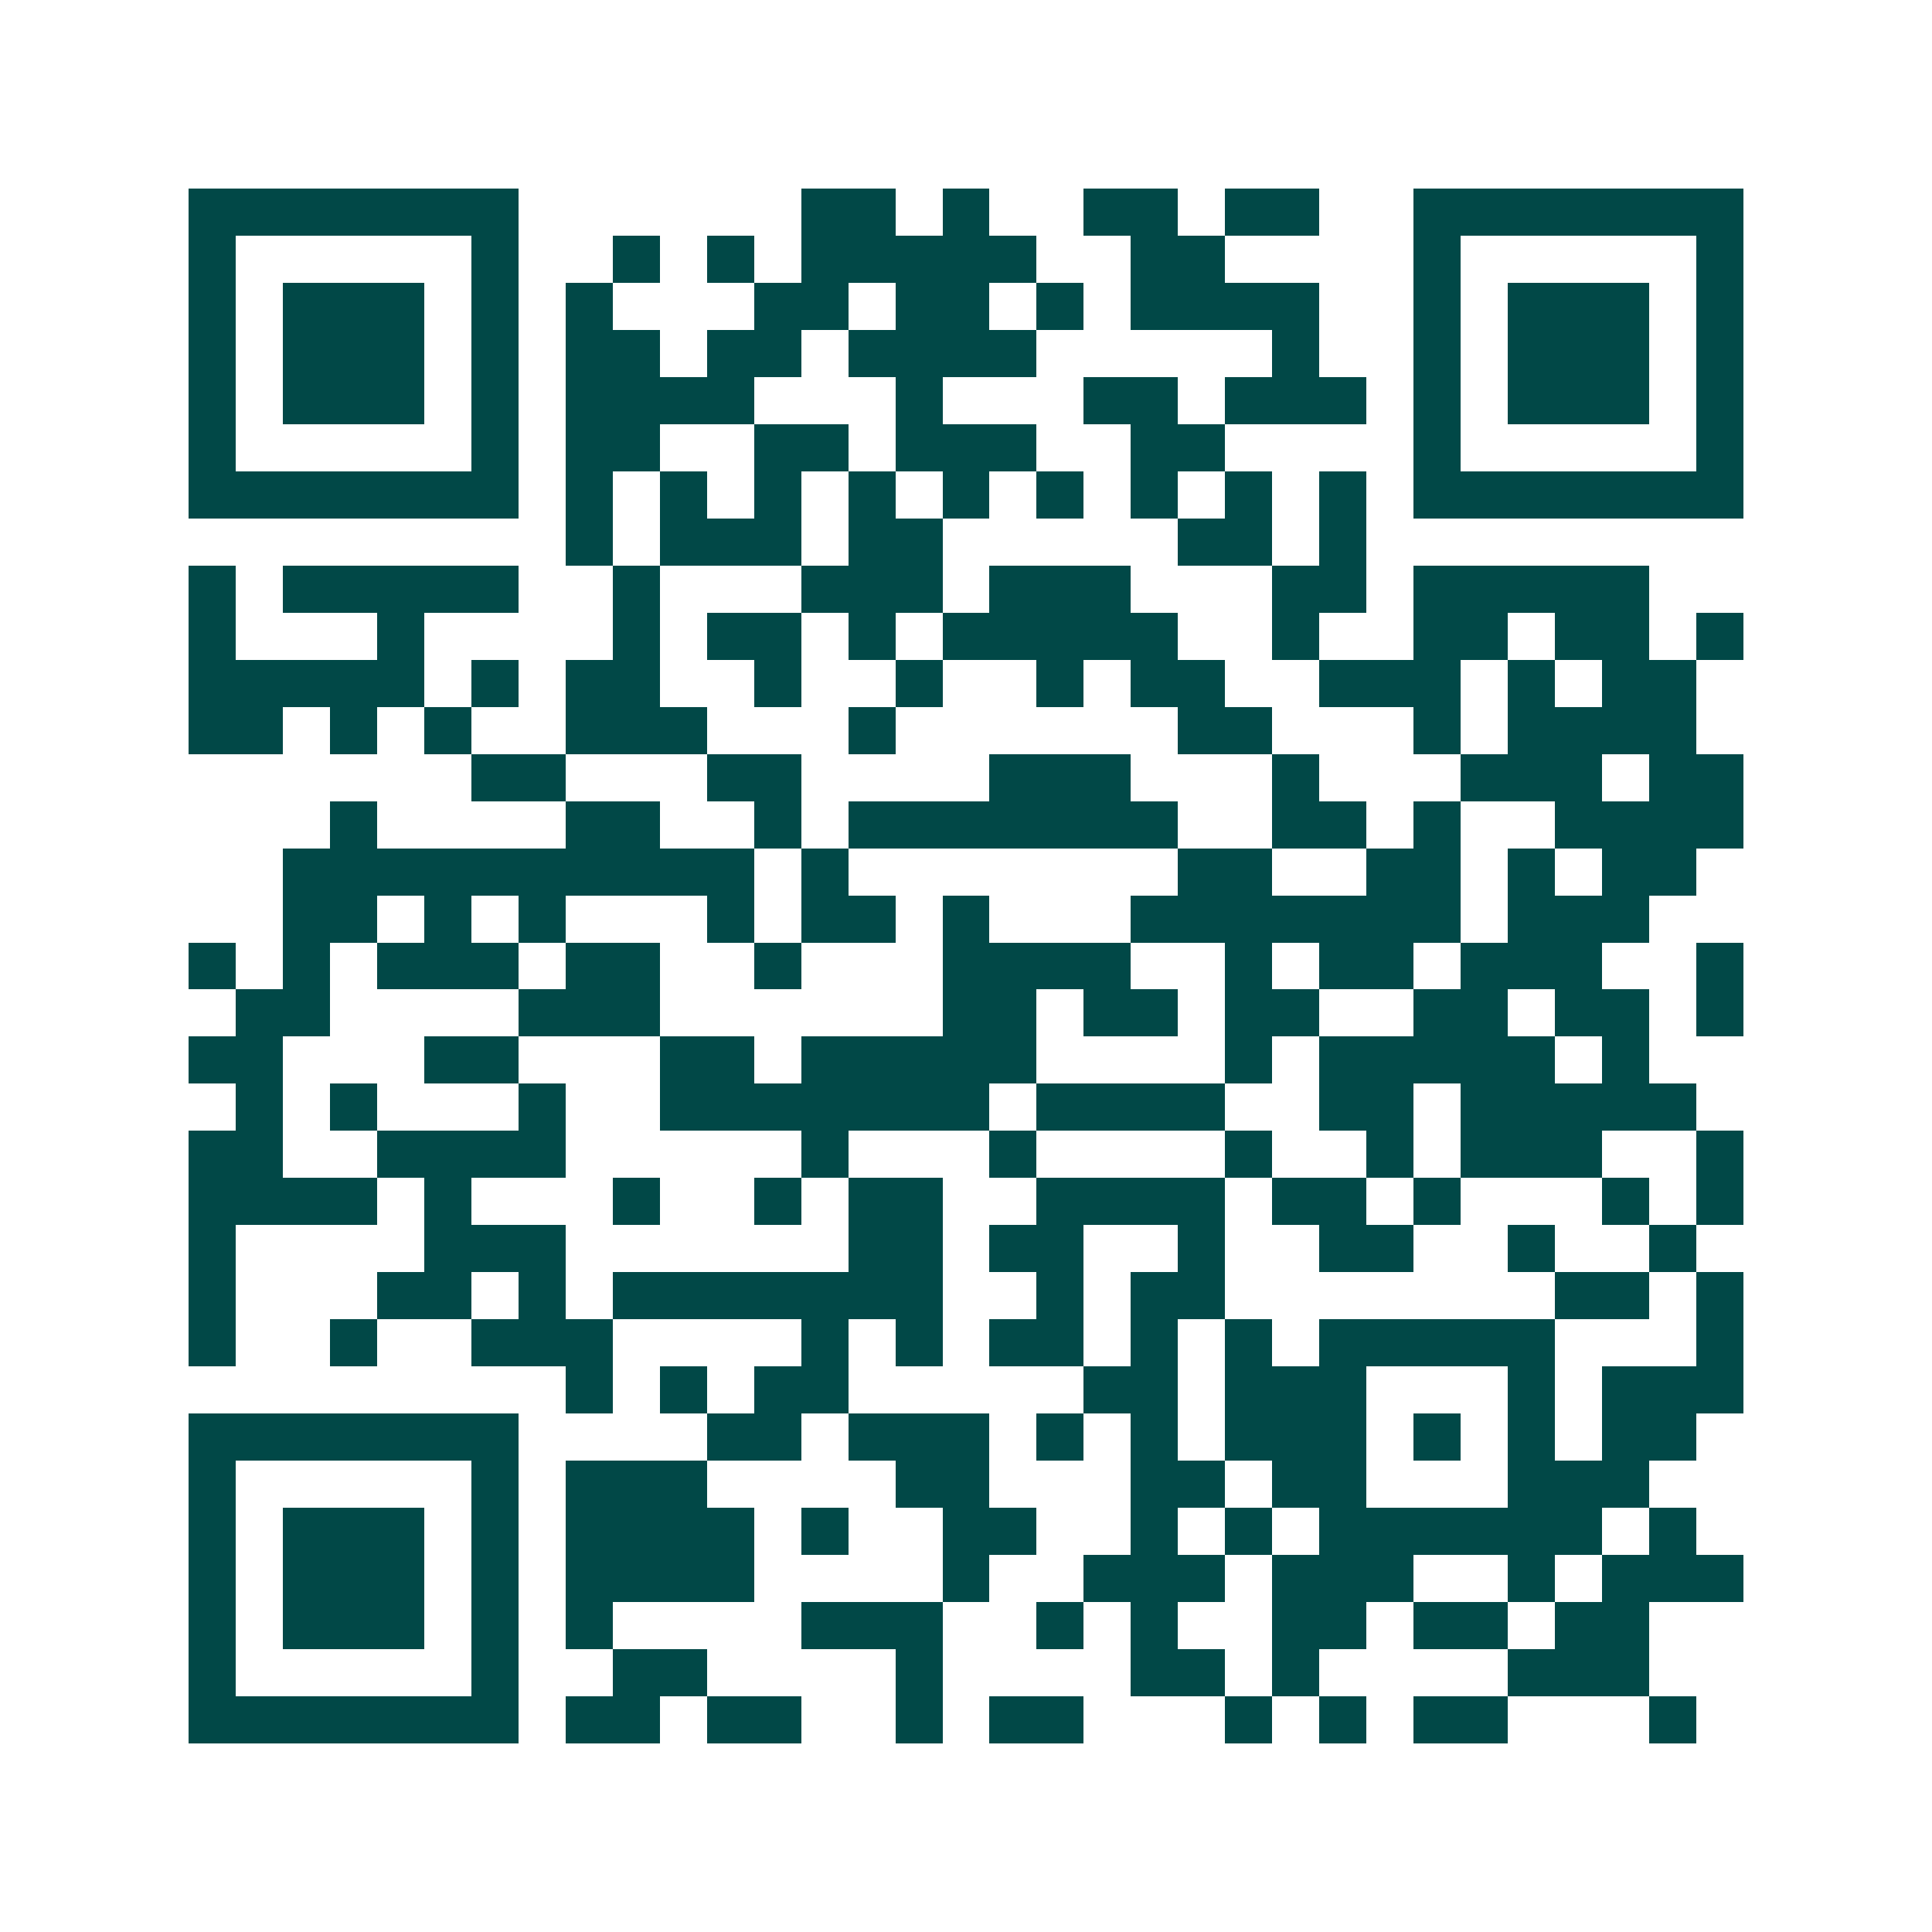 <svg xmlns="http://www.w3.org/2000/svg" width="200" height="200" viewBox="0 0 41 41" shape-rendering="crispEdges"><path fill="#ffffff" d="M0 0h41v41H0z"/><path stroke="#014847" d="M4 4.5h7m6 0h2m1 0h1m2 0h2m1 0h2m2 0h7M4 5.5h1m5 0h1m2 0h1m1 0h1m1 0h5m2 0h2m4 0h1m5 0h1M4 6.5h1m1 0h3m1 0h1m1 0h1m3 0h2m1 0h2m1 0h1m1 0h4m2 0h1m1 0h3m1 0h1M4 7.5h1m1 0h3m1 0h1m1 0h2m1 0h2m1 0h4m5 0h1m2 0h1m1 0h3m1 0h1M4 8.5h1m1 0h3m1 0h1m1 0h4m3 0h1m3 0h2m1 0h3m1 0h1m1 0h3m1 0h1M4 9.5h1m5 0h1m1 0h2m2 0h2m1 0h3m2 0h2m4 0h1m5 0h1M4 10.5h7m1 0h1m1 0h1m1 0h1m1 0h1m1 0h1m1 0h1m1 0h1m1 0h1m1 0h1m1 0h7M12 11.5h1m1 0h3m1 0h2m5 0h2m1 0h1M4 12.5h1m1 0h5m2 0h1m3 0h3m1 0h3m3 0h2m1 0h5M4 13.5h1m3 0h1m4 0h1m1 0h2m1 0h1m1 0h5m2 0h1m2 0h2m1 0h2m1 0h1M4 14.5h5m1 0h1m1 0h2m2 0h1m2 0h1m2 0h1m1 0h2m2 0h3m1 0h1m1 0h2M4 15.5h2m1 0h1m1 0h1m2 0h3m3 0h1m6 0h2m3 0h1m1 0h4M10 16.5h2m3 0h2m4 0h3m3 0h1m3 0h3m1 0h2M7 17.5h1m4 0h2m2 0h1m1 0h7m2 0h2m1 0h1m2 0h4M6 18.5h10m1 0h1m7 0h2m2 0h2m1 0h1m1 0h2M6 19.5h2m1 0h1m1 0h1m3 0h1m1 0h2m1 0h1m3 0h7m1 0h3M4 20.5h1m1 0h1m1 0h3m1 0h2m2 0h1m3 0h4m2 0h1m1 0h2m1 0h3m2 0h1M5 21.5h2m4 0h3m6 0h2m1 0h2m1 0h2m2 0h2m1 0h2m1 0h1M4 22.5h2m3 0h2m3 0h2m1 0h5m4 0h1m1 0h5m1 0h1M5 23.5h1m1 0h1m3 0h1m2 0h7m1 0h4m2 0h2m1 0h5M4 24.5h2m2 0h4m5 0h1m3 0h1m4 0h1m2 0h1m1 0h3m2 0h1M4 25.5h4m1 0h1m3 0h1m2 0h1m1 0h2m2 0h4m1 0h2m1 0h1m3 0h1m1 0h1M4 26.5h1m4 0h3m6 0h2m1 0h2m2 0h1m2 0h2m2 0h1m2 0h1M4 27.5h1m3 0h2m1 0h1m1 0h7m2 0h1m1 0h2m7 0h2m1 0h1M4 28.5h1m2 0h1m2 0h3m4 0h1m1 0h1m1 0h2m1 0h1m1 0h1m1 0h5m3 0h1M12 29.5h1m1 0h1m1 0h2m5 0h2m1 0h3m3 0h1m1 0h3M4 30.5h7m4 0h2m1 0h3m1 0h1m1 0h1m1 0h3m1 0h1m1 0h1m1 0h2M4 31.5h1m5 0h1m1 0h3m4 0h2m3 0h2m1 0h2m3 0h3M4 32.5h1m1 0h3m1 0h1m1 0h4m1 0h1m2 0h2m2 0h1m1 0h1m1 0h6m1 0h1M4 33.5h1m1 0h3m1 0h1m1 0h4m4 0h1m2 0h3m1 0h3m2 0h1m1 0h3M4 34.5h1m1 0h3m1 0h1m1 0h1m4 0h3m2 0h1m1 0h1m2 0h2m1 0h2m1 0h2M4 35.5h1m5 0h1m2 0h2m4 0h1m4 0h2m1 0h1m4 0h3M4 36.5h7m1 0h2m1 0h2m2 0h1m1 0h2m3 0h1m1 0h1m1 0h2m3 0h1"/></svg>
